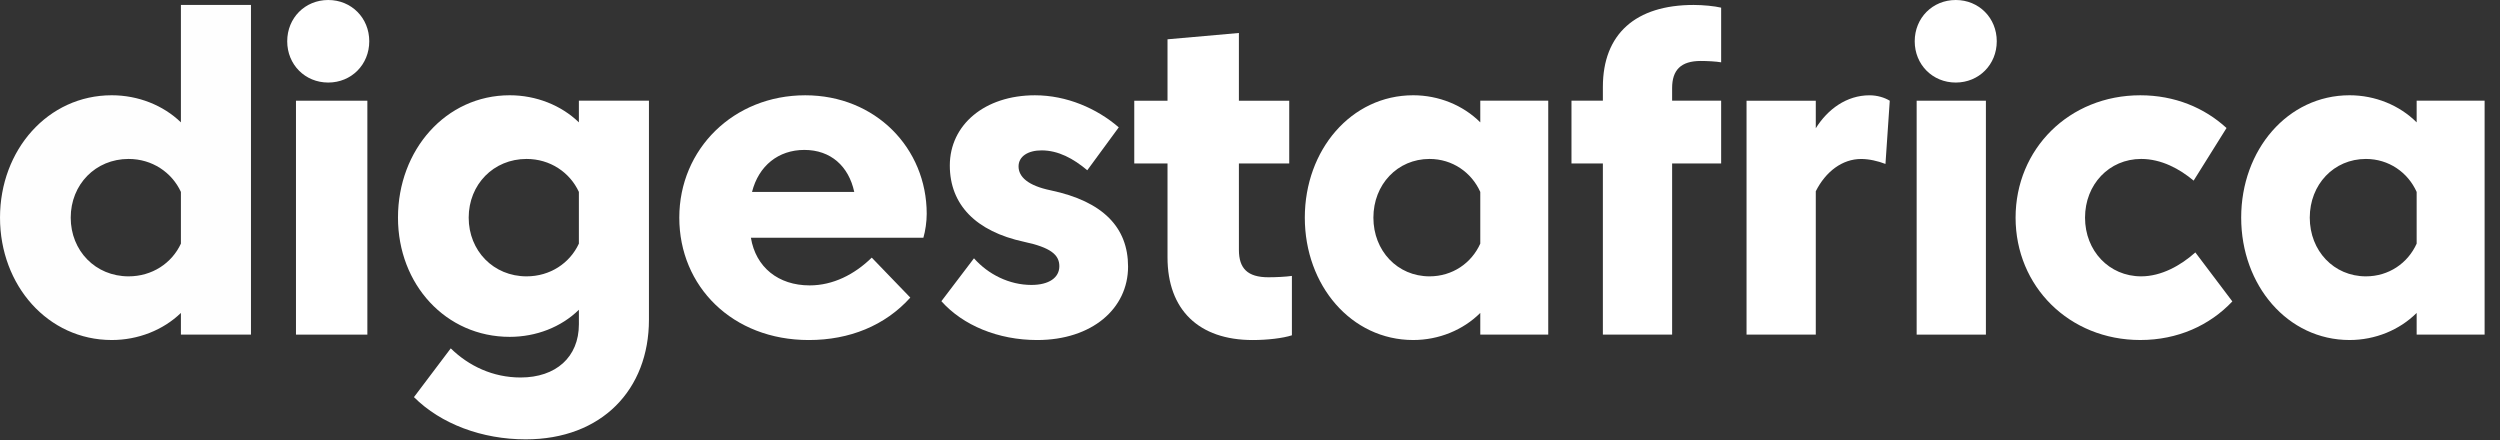 <svg height="28" viewBox="0 0 159 28" width="159" xmlns="http://www.w3.org/2000/svg"><rect x="0" y="0" width="159" height="28" fill="#333333" stroke="none"/><g fill="none" fill-rule="evenodd"><path d="m11.506 15.494v-3.288c-.578-1.249-1.833-2.097-3.328-2.097-2.101 0-3.68 1.623-3.68 3.734 0 2.111 1.579 3.733 3.68 3.733 1.495 0 2.75-.833 3.328-2.082zm0 4.408c-1.128 1.091-2.721 1.723-4.399 1.723-4.061 0-7.106-3.475-7.106-7.783 0-4.308 3.046-7.783 7.106-7.783 1.678 0 3.272.632 4.399 1.723v-7.467h4.456v20.966h-4.456z" fill="#fefefe"/><g fill="#fff"><path d="m18.824 21.282h4.54v-14.877h-4.54z"/><path d="m36.817 15.494v-3.288c-.578-1.249-1.833-2.097-3.328-2.097-2.101 0-3.68 1.623-3.68 3.734 0 2.111 1.579 3.733 3.68 3.733 1.495 0 2.749-.833 3.328-2.082zm0 4.207c-1.128 1.106-2.721 1.723-4.399 1.723-4.061 0-7.106-3.332-7.106-7.582 0-4.308 3.046-7.783 7.106-7.783 1.678 0 3.271.632 4.399 1.723v-1.379h4.456v13.929c0 4.451-3.003 7.611-7.84 7.611-2.778 0-5.387-.976-7.106-2.685l2.341-3.102c1.142 1.12 2.679 1.853 4.442 1.853 2.242 0 3.708-1.292 3.708-3.389z"/><path d="m47.83 12.206h6.5c-.353-1.637-1.495-2.671-3.173-2.671-1.65 0-2.905 1.006-3.328 2.671m3.666 5.945c1.48 0 2.848-.689 3.948-1.766l2.453 2.542c-1.608 1.781-3.864 2.699-6.458 2.699-4.865 0-8.235-3.418-8.235-7.783 0-4.366 3.454-7.783 8.009-7.783 4.47 0 7.727 3.36 7.727 7.539 0 .503-.085 1.091-.212 1.522h-10.97c.31 1.881 1.749 3.03 3.737 3.03"/><path d="m61.945 16.428c.902 1.019 2.242 1.694 3.652 1.694 1.114 0 1.777-.459 1.777-1.192 0-.732-.564-1.192-2.242-1.551-3.074-.661-4.724-2.369-4.724-4.853 0-2.585 2.214-4.466 5.415-4.466 2.016 0 3.934.833 5.33 2.039l-2.002 2.729c-.888-.747-1.847-1.264-2.905-1.264-.874 0-1.466.388-1.466 1.019 0 .661.592 1.221 2.044 1.522 3.342.704 4.921 2.369 4.921 4.854 0 2.671-2.298 4.667-5.781 4.667-2.482 0-4.724-.933-6.092-2.47z"/><path d="m78.795 15.896c0 1.177.55 1.738 1.875 1.738.48 0 1.1-.029 1.495-.086v3.777c-.579.187-1.565.301-2.496.301-3.426 0-5.415-1.924-5.415-5.256v-5.973h-2.115v-3.992h2.115v-3.906l4.54-.402v4.308h3.201v3.992h-3.201z"/><path d="m94.146 15.494v-3.288c-.561-1.249-1.778-2.097-3.228-2.097-2.038 0-3.57 1.623-3.57 3.734 0 2.111 1.532 3.733 3.57 3.733 1.45 0 2.667-.833 3.228-2.082zm0 4.408c-1.094 1.091-2.64 1.723-4.267 1.723-3.939 0-6.893-3.475-6.893-7.783 0-4.308 2.954-7.783 6.893-7.783 1.627 0 3.173.632 4.267 1.723v-1.379h4.322v14.877h-4.322z"/><path d="m109.465 3.963c-.328-.057-.889-.086-1.299-.086-1.272 0-1.819.589-1.819 1.723v.804h3.118v3.992h-3.118v10.885h-4.404v-10.885h-1.997v-3.992h1.997v-.876c0-3.375 2.092-5.213 5.771-5.213.616 0 1.327.072 1.751.172z"/><path d="m115.484 12.163v9.119h-4.404v-14.877h4.404v1.752c.752-1.206 1.956-2.096 3.419-2.096.493 0 .957.144 1.286.345l-.273 4.021c-.479-.187-1.053-.316-1.546-.316-1.204 0-2.257.804-2.886 2.053"/><path d="m121.899 21.282h4.404v-14.877h-4.404z"/><path d="m128.191 13.843c0-4.366 3.405-7.783 7.932-7.783 2.189 0 4.076.79 5.484 2.082l-2.092 3.346c-.889-.747-2.051-1.379-3.337-1.379-2.038 0-3.57 1.623-3.57 3.734 0 2.111 1.532 3.733 3.57 3.733 1.286 0 2.516-.689 3.446-1.522l2.353 3.116c-1.436 1.522-3.474 2.455-5.854 2.455-4.527 0-7.932-3.417-7.932-7.783"/><path d="m153.699 15.494v-3.288c-.561-1.249-1.778-2.097-3.228-2.097-2.038 0-3.57 1.623-3.57 3.734 0 2.111 1.532 3.733 3.57 3.733 1.45 0 2.667-.833 3.228-2.082zm0 4.408c-1.094 1.091-2.64 1.723-4.267 1.723-3.939 0-6.893-3.475-6.893-7.783 0-4.308 2.954-7.783 6.893-7.783 1.627 0 3.173.632 4.267 1.723v-1.379h4.322v14.877h-4.322z"/><path d="m124.385 0c1.475 0 2.609 1.14 2.609 2.625 0 1.485-1.134 2.625-2.609 2.625-1.475 0-2.609-1.14-2.609-2.625 0-1.485 1.135-2.625 2.609-2.625z"/><path d="m20.876 0c1.475 0 2.609 1.14 2.609 2.625 0 1.485-1.135 2.625-2.609 2.625-1.475 0-2.609-1.14-2.609-2.625 0-1.485 1.134-2.625 2.609-2.625z"/></g></g></svg>